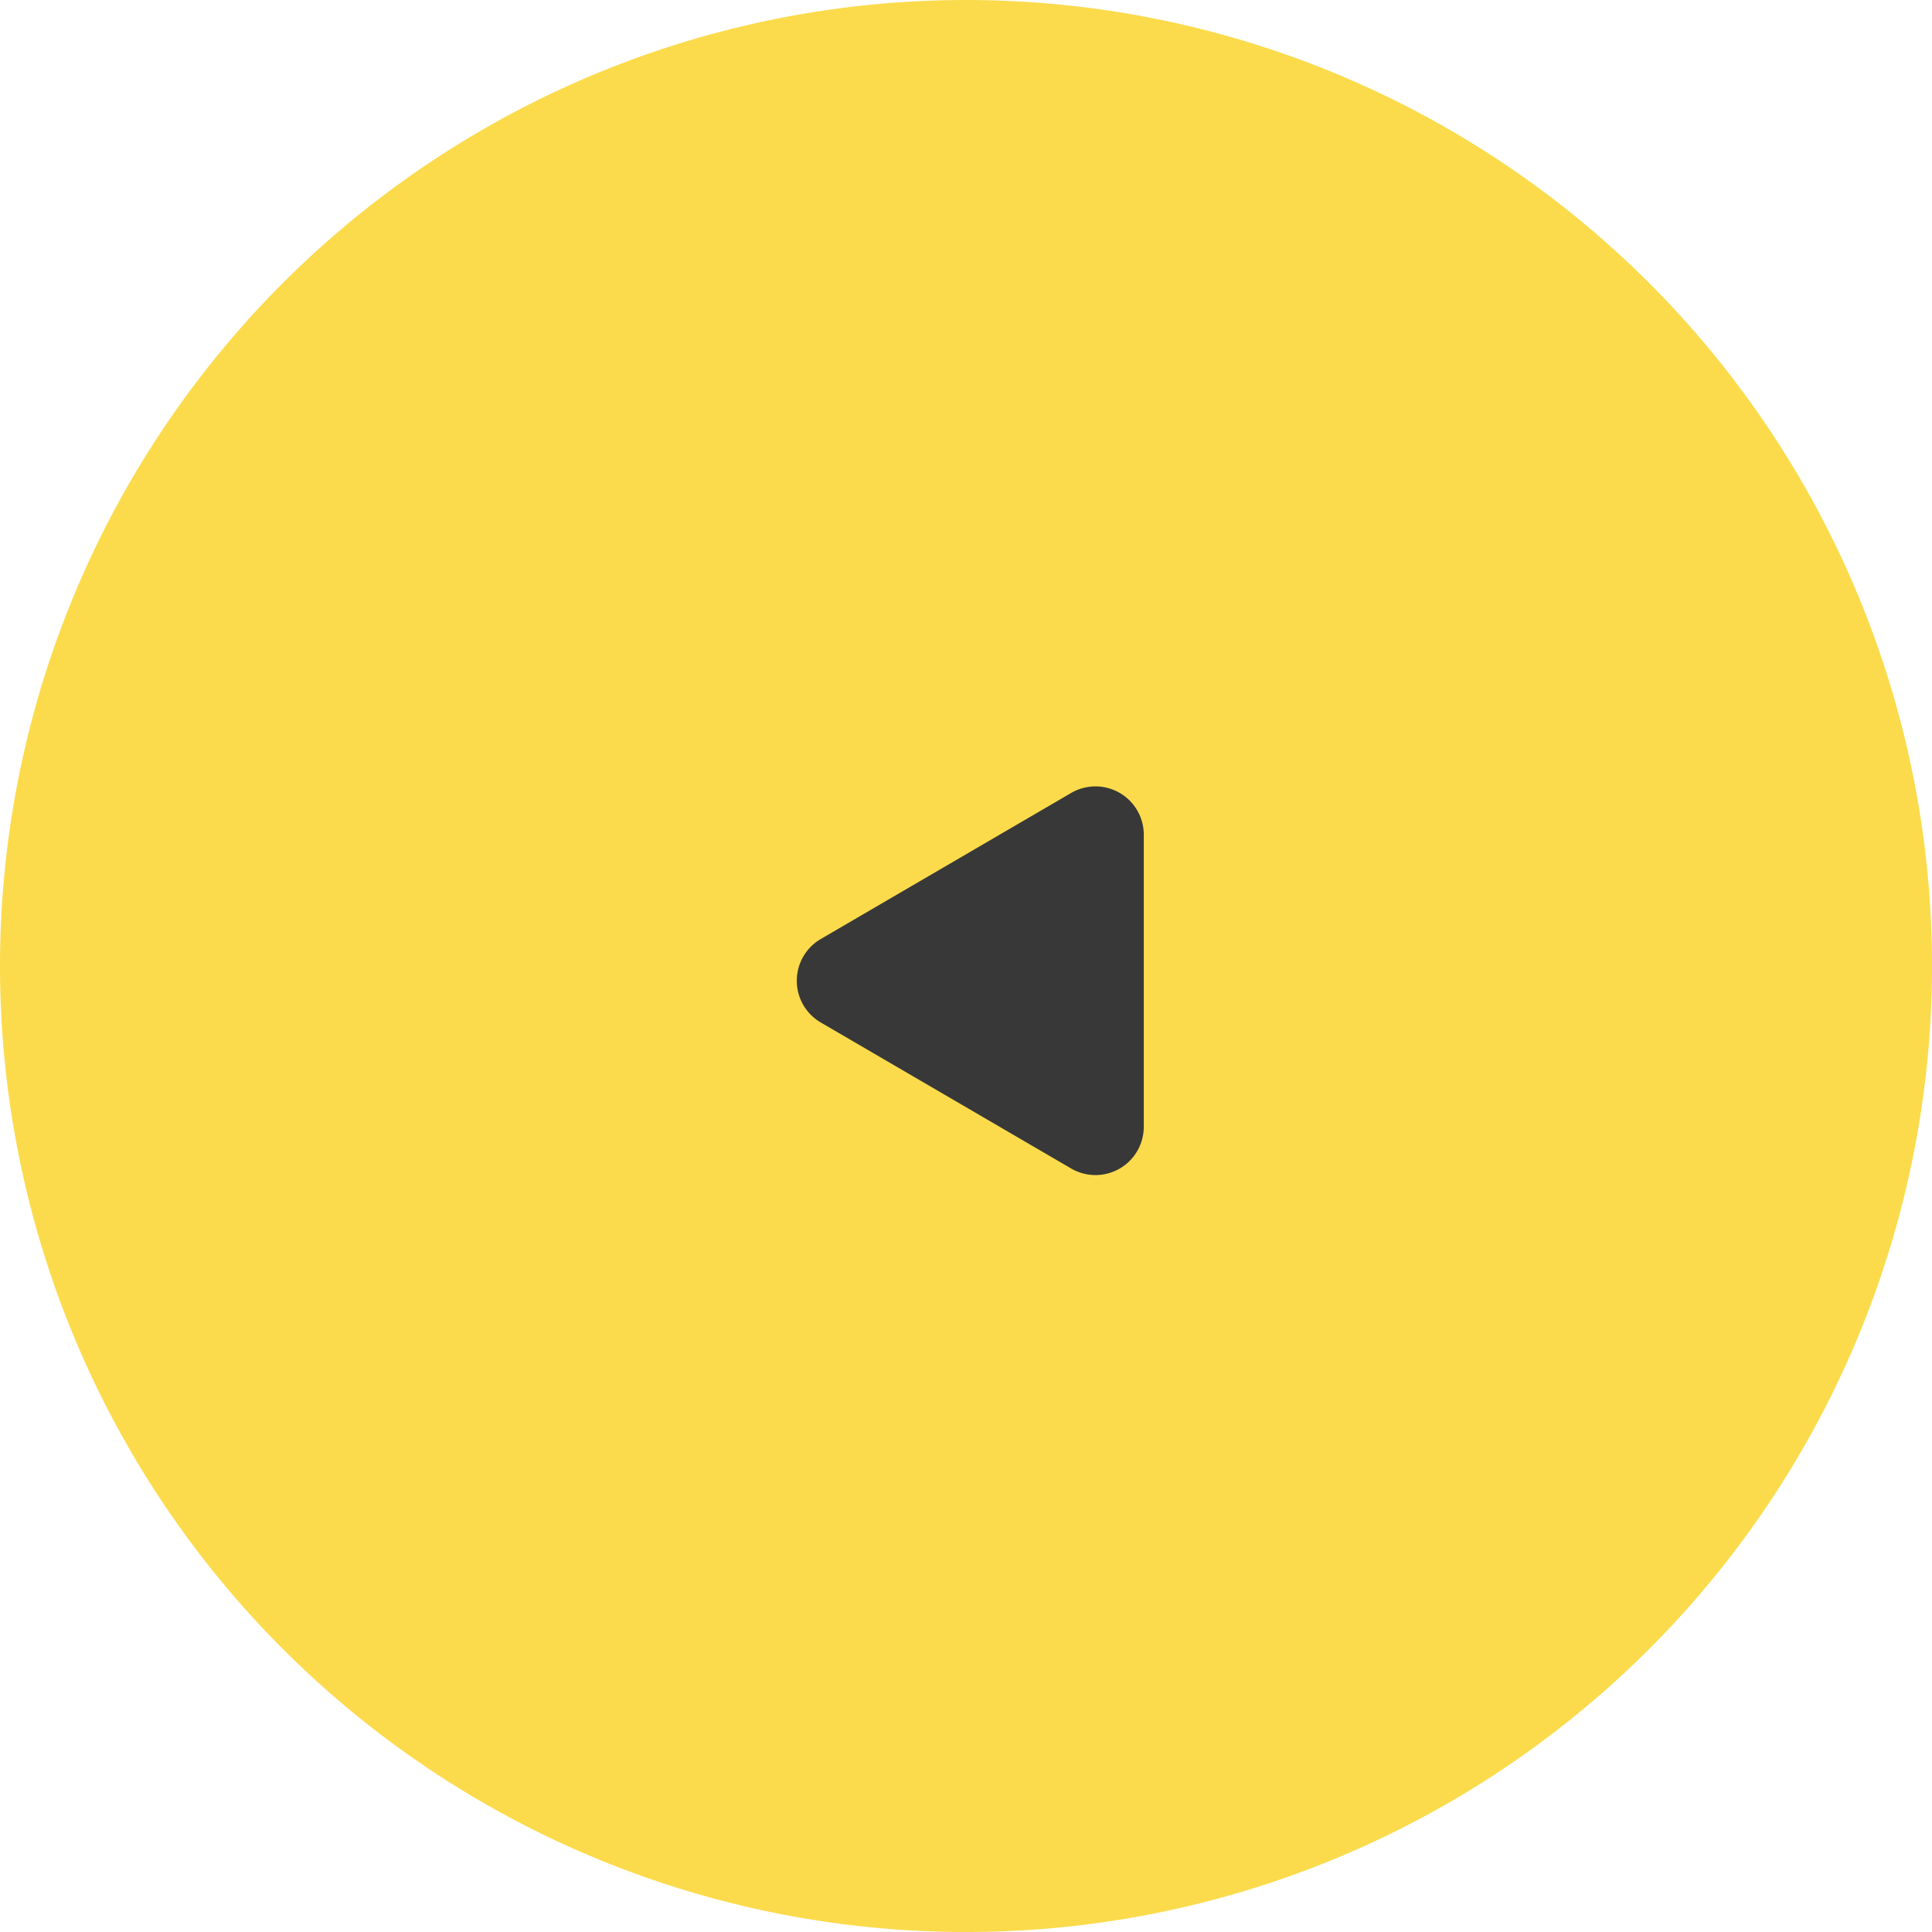 <svg id="グループ_403" data-name="グループ 403" xmlns="http://www.w3.org/2000/svg" width="79.999" height="80" viewBox="0 0 79.999 80">
  <path id="Bk_circle_bkgd" data-name="Bk circle bkgd" d="M40,0A40,40,0,1,0,80,40,40,40,0,0,0,40,0Z" transform="translate(0)" fill="#fbdb4c"/>
  <path id="多角形_1" data-name="多角形 1" d="M7.8,2.961a2,2,0,0,1,3.455,0l6.048,10.368a2,2,0,0,1-1.728,3.008H3.482a2,2,0,0,1-1.728-3.008Z" transform="translate(31.024 50.138) rotate(-90)" fill="#383838"/>
</svg>
